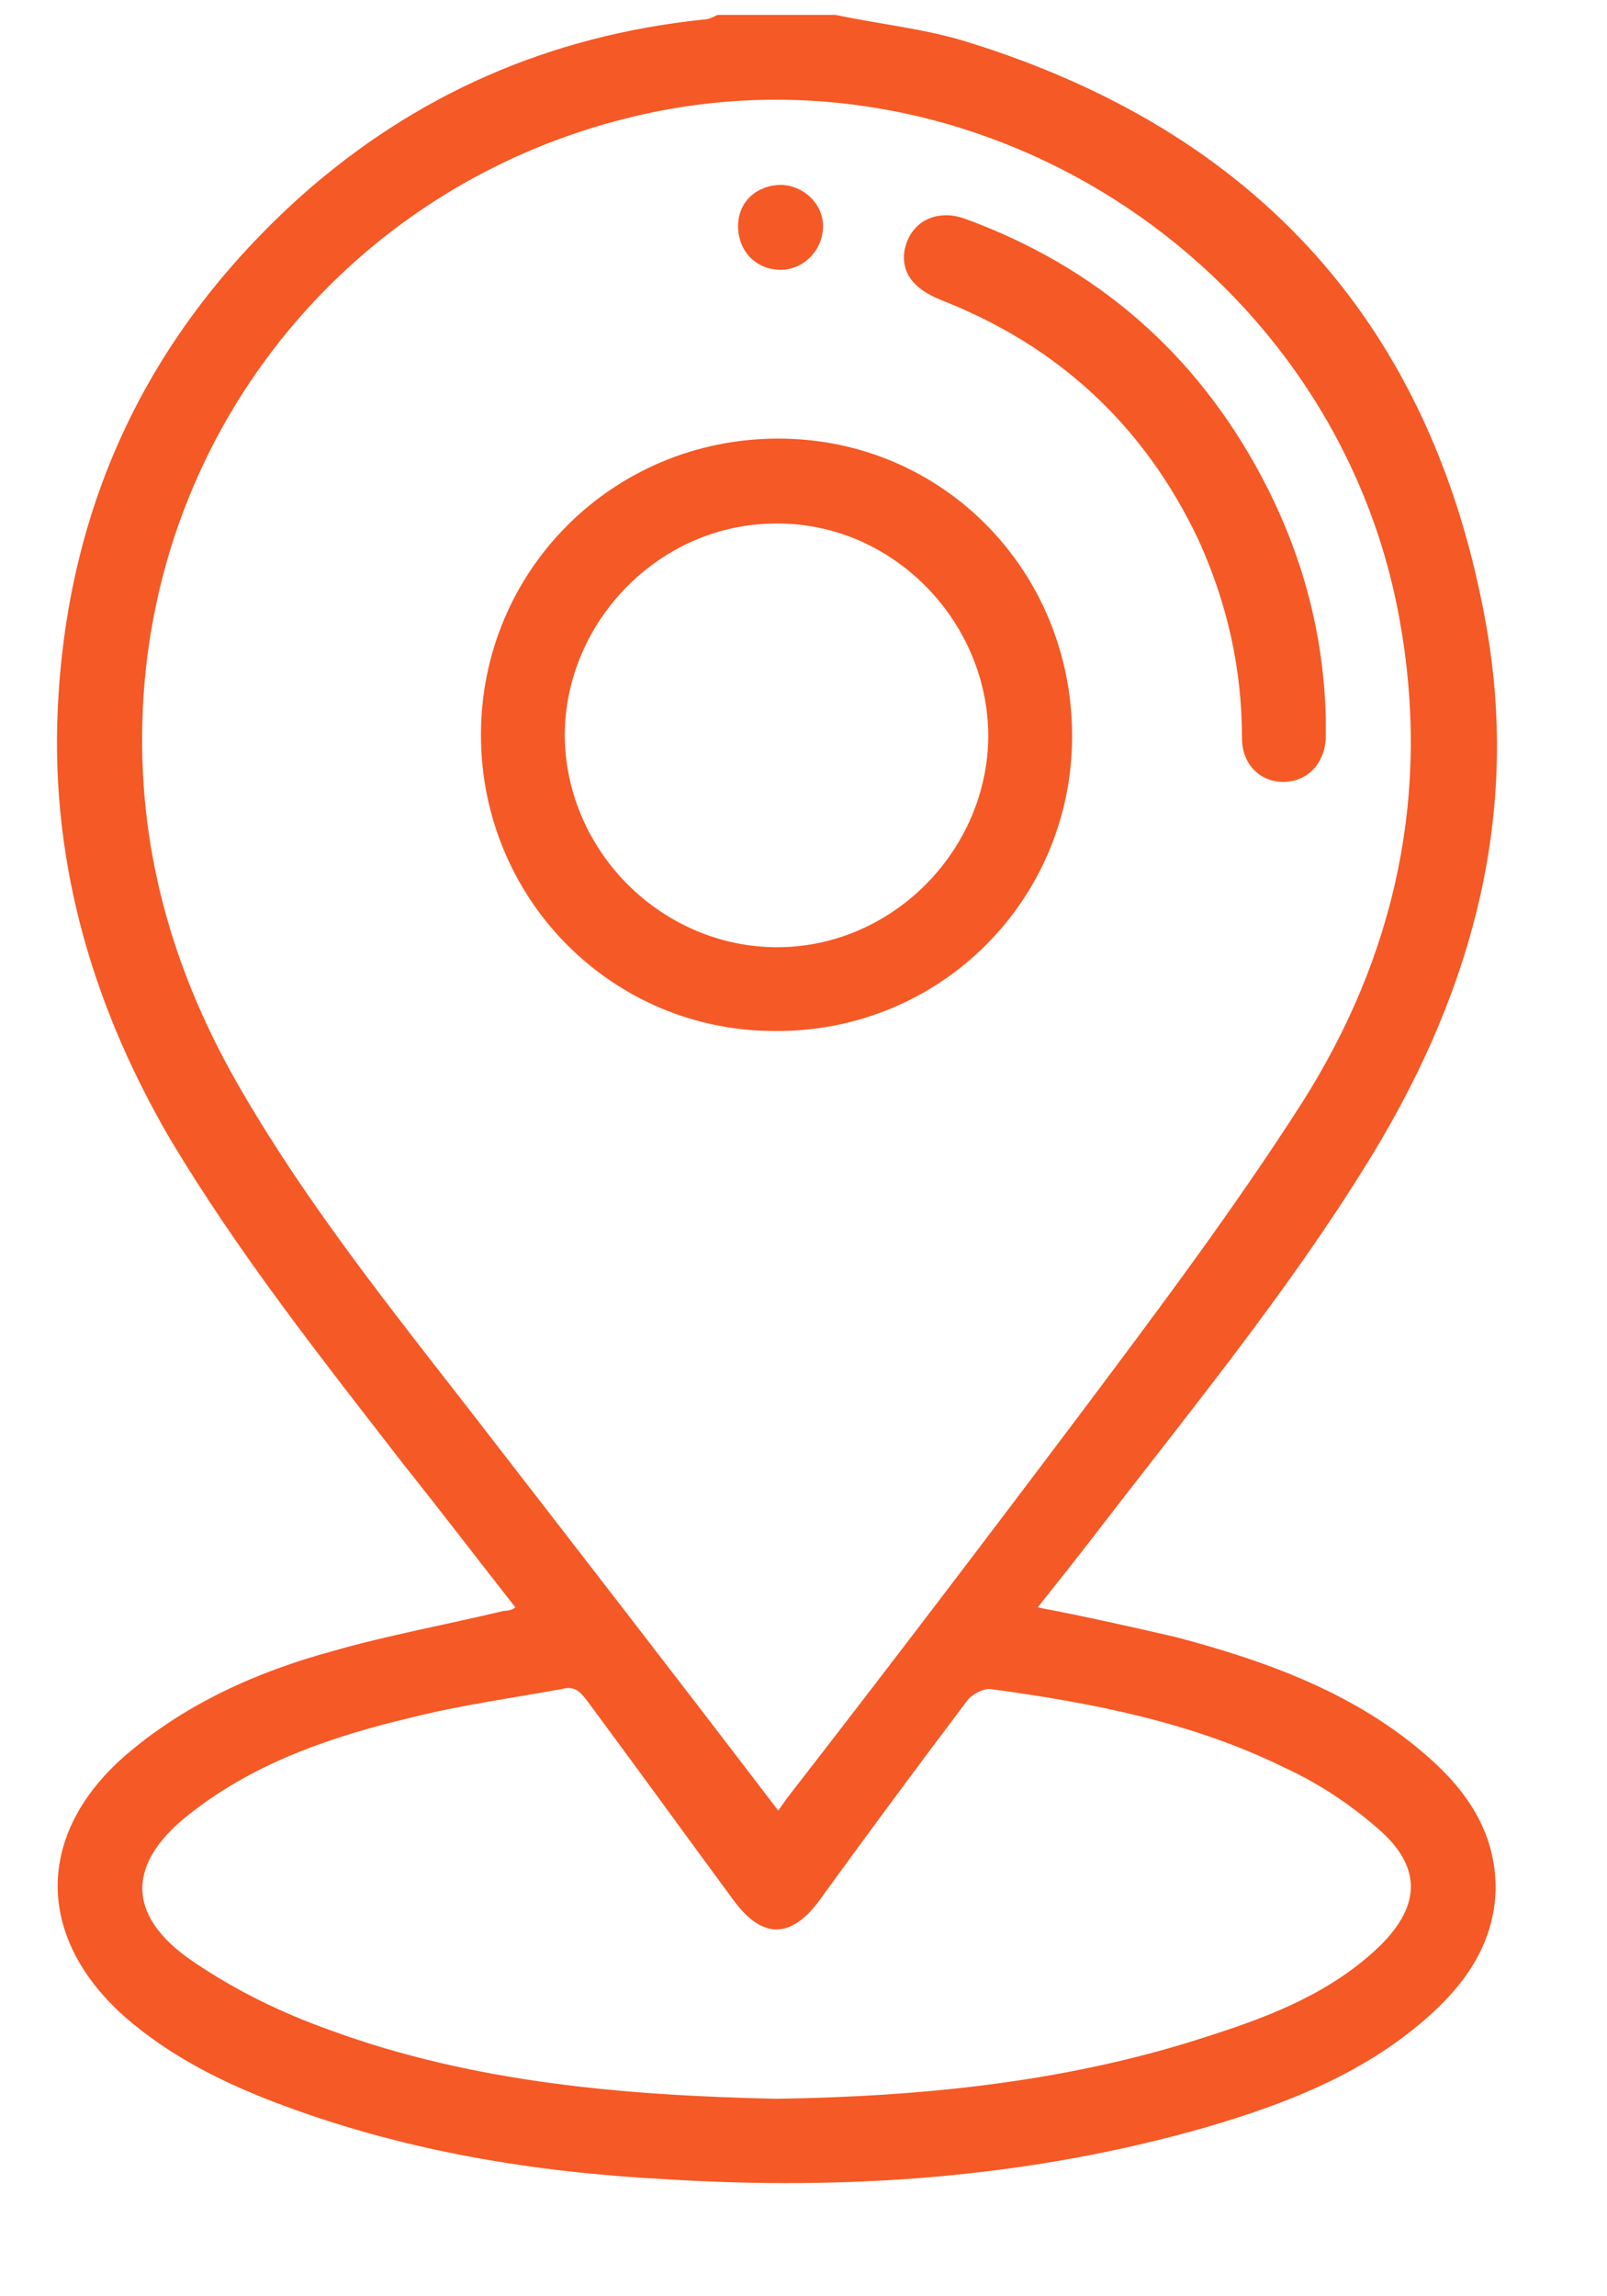 <svg width="14" height="20" viewBox="0 0 14 20" fill="none" xmlns="http://www.w3.org/2000/svg">
<path fillRule="evenodd" clipRule="evenodd" d="M6.8 2.35C6.59 2.35 6.43 2.19 6.43 1.97C6.43 1.75 6.6 1.61 6.81 1.61C7.01 1.62 7.17 1.78 7.17 1.97C7.17 2.18 7 2.35 6.8 2.35ZM11.55 6.25V6.43C11.54 6.65 11.39 6.81 11.18 6.81C10.97 6.81 10.82 6.65 10.82 6.43C10.82 5.82 10.69 5.25 10.44 4.7C9.97 3.71 9.22 3.01 8.19 2.61C7.95 2.51 7.85 2.37 7.88 2.18C7.93 1.93 8.16 1.81 8.42 1.91C9.56 2.33 10.42 3.08 10.99 4.15C11.34 4.81 11.53 5.5 11.55 6.25ZM6.76 4.56C5.75 4.56 4.92 5.41 4.92 6.41C4.93 7.42 5.77 8.25 6.77 8.25C7.78 8.25 8.61 7.4 8.61 6.4C8.6 5.39 7.76 4.55 6.76 4.56ZM9.34 6.41C9.34 7.84 8.19 8.99 6.75 8.98C5.33 8.98 4.19 7.83 4.19 6.4C4.19 4.97 5.34 3.82 6.78 3.82C8.22 3.82 9.34 4.98 9.34 6.41ZM6.76 18.28C8.06 18.26 9.34 18.13 10.57 17.72C11.1 17.55 11.62 17.34 12.03 16.94C12.38 16.59 12.38 16.26 12.02 15.94C11.77 15.72 11.5 15.54 11.2 15.4C10.39 15 9.51 14.83 8.62 14.71C8.56 14.71 8.46 14.76 8.42 14.82C7.99 15.39 7.56 15.97 7.14 16.55C6.89 16.89 6.64 16.89 6.39 16.55C5.97 15.98 5.55 15.4 5.12 14.82C5.06 14.74 5.01 14.68 4.9 14.71C4.46 14.79 4.02 14.85 3.58 14.96C2.91 15.12 2.25 15.34 1.69 15.77C1.1 16.21 1.08 16.68 1.69 17.09C2.06 17.34 2.45 17.53 2.87 17.68C4.12 18.14 5.44 18.25 6.76 18.28ZM6.78 15.77C6.78 15.77 6.83 15.7 6.85 15.67C7.72 14.55 8.58 13.42 9.43 12.29C10.09 11.41 10.75 10.53 11.34 9.61C12.16 8.32 12.47 6.9 12.19 5.38C11.64 2.37 8.62 0.34 5.63 0.99C3.1 1.54 1.3 3.72 1.24 6.3C1.21 7.46 1.53 8.52 2.11 9.51C2.68 10.49 3.39 11.38 4.09 12.28C4.98 13.43 5.88 14.59 6.78 15.77ZM7.28 0.13C7.66 0.21 8.05 0.25 8.41 0.36C10.95 1.14 12.49 2.84 12.95 5.46C13.25 7.17 12.79 8.73 11.88 10.18C11.17 11.32 10.31 12.36 9.49 13.43C9.35 13.61 9.2 13.8 9.04 14C9.46 14.08 9.86 14.17 10.25 14.26C11.04 14.47 11.82 14.75 12.45 15.31C12.79 15.61 13.03 15.97 13.03 16.45C13.02 16.9 12.79 17.25 12.47 17.54C11.91 18.05 11.22 18.32 10.5 18.53C8.96 18.97 7.38 19.08 5.79 18.98C4.66 18.92 3.56 18.74 2.5 18.35C1.98 18.16 1.49 17.92 1.08 17.56C0.31 16.87 0.31 15.98 1.08 15.3C1.61 14.84 2.24 14.56 2.9 14.38C3.39 14.24 3.89 14.15 4.39 14.03C4.41 14.03 4.45 14.03 4.49 14C4.16 13.58 3.84 13.16 3.52 12.76C2.8 11.83 2.07 10.91 1.47 9.9C0.78 8.71 0.42 7.43 0.51 6.05C0.62 4.31 1.33 2.87 2.62 1.71C3.62 0.82 4.79 0.31 6.13 0.17C6.17 0.17 6.21 0.15 6.25 0.13H7.28Z" fill="#F55925"/>
</svg>
